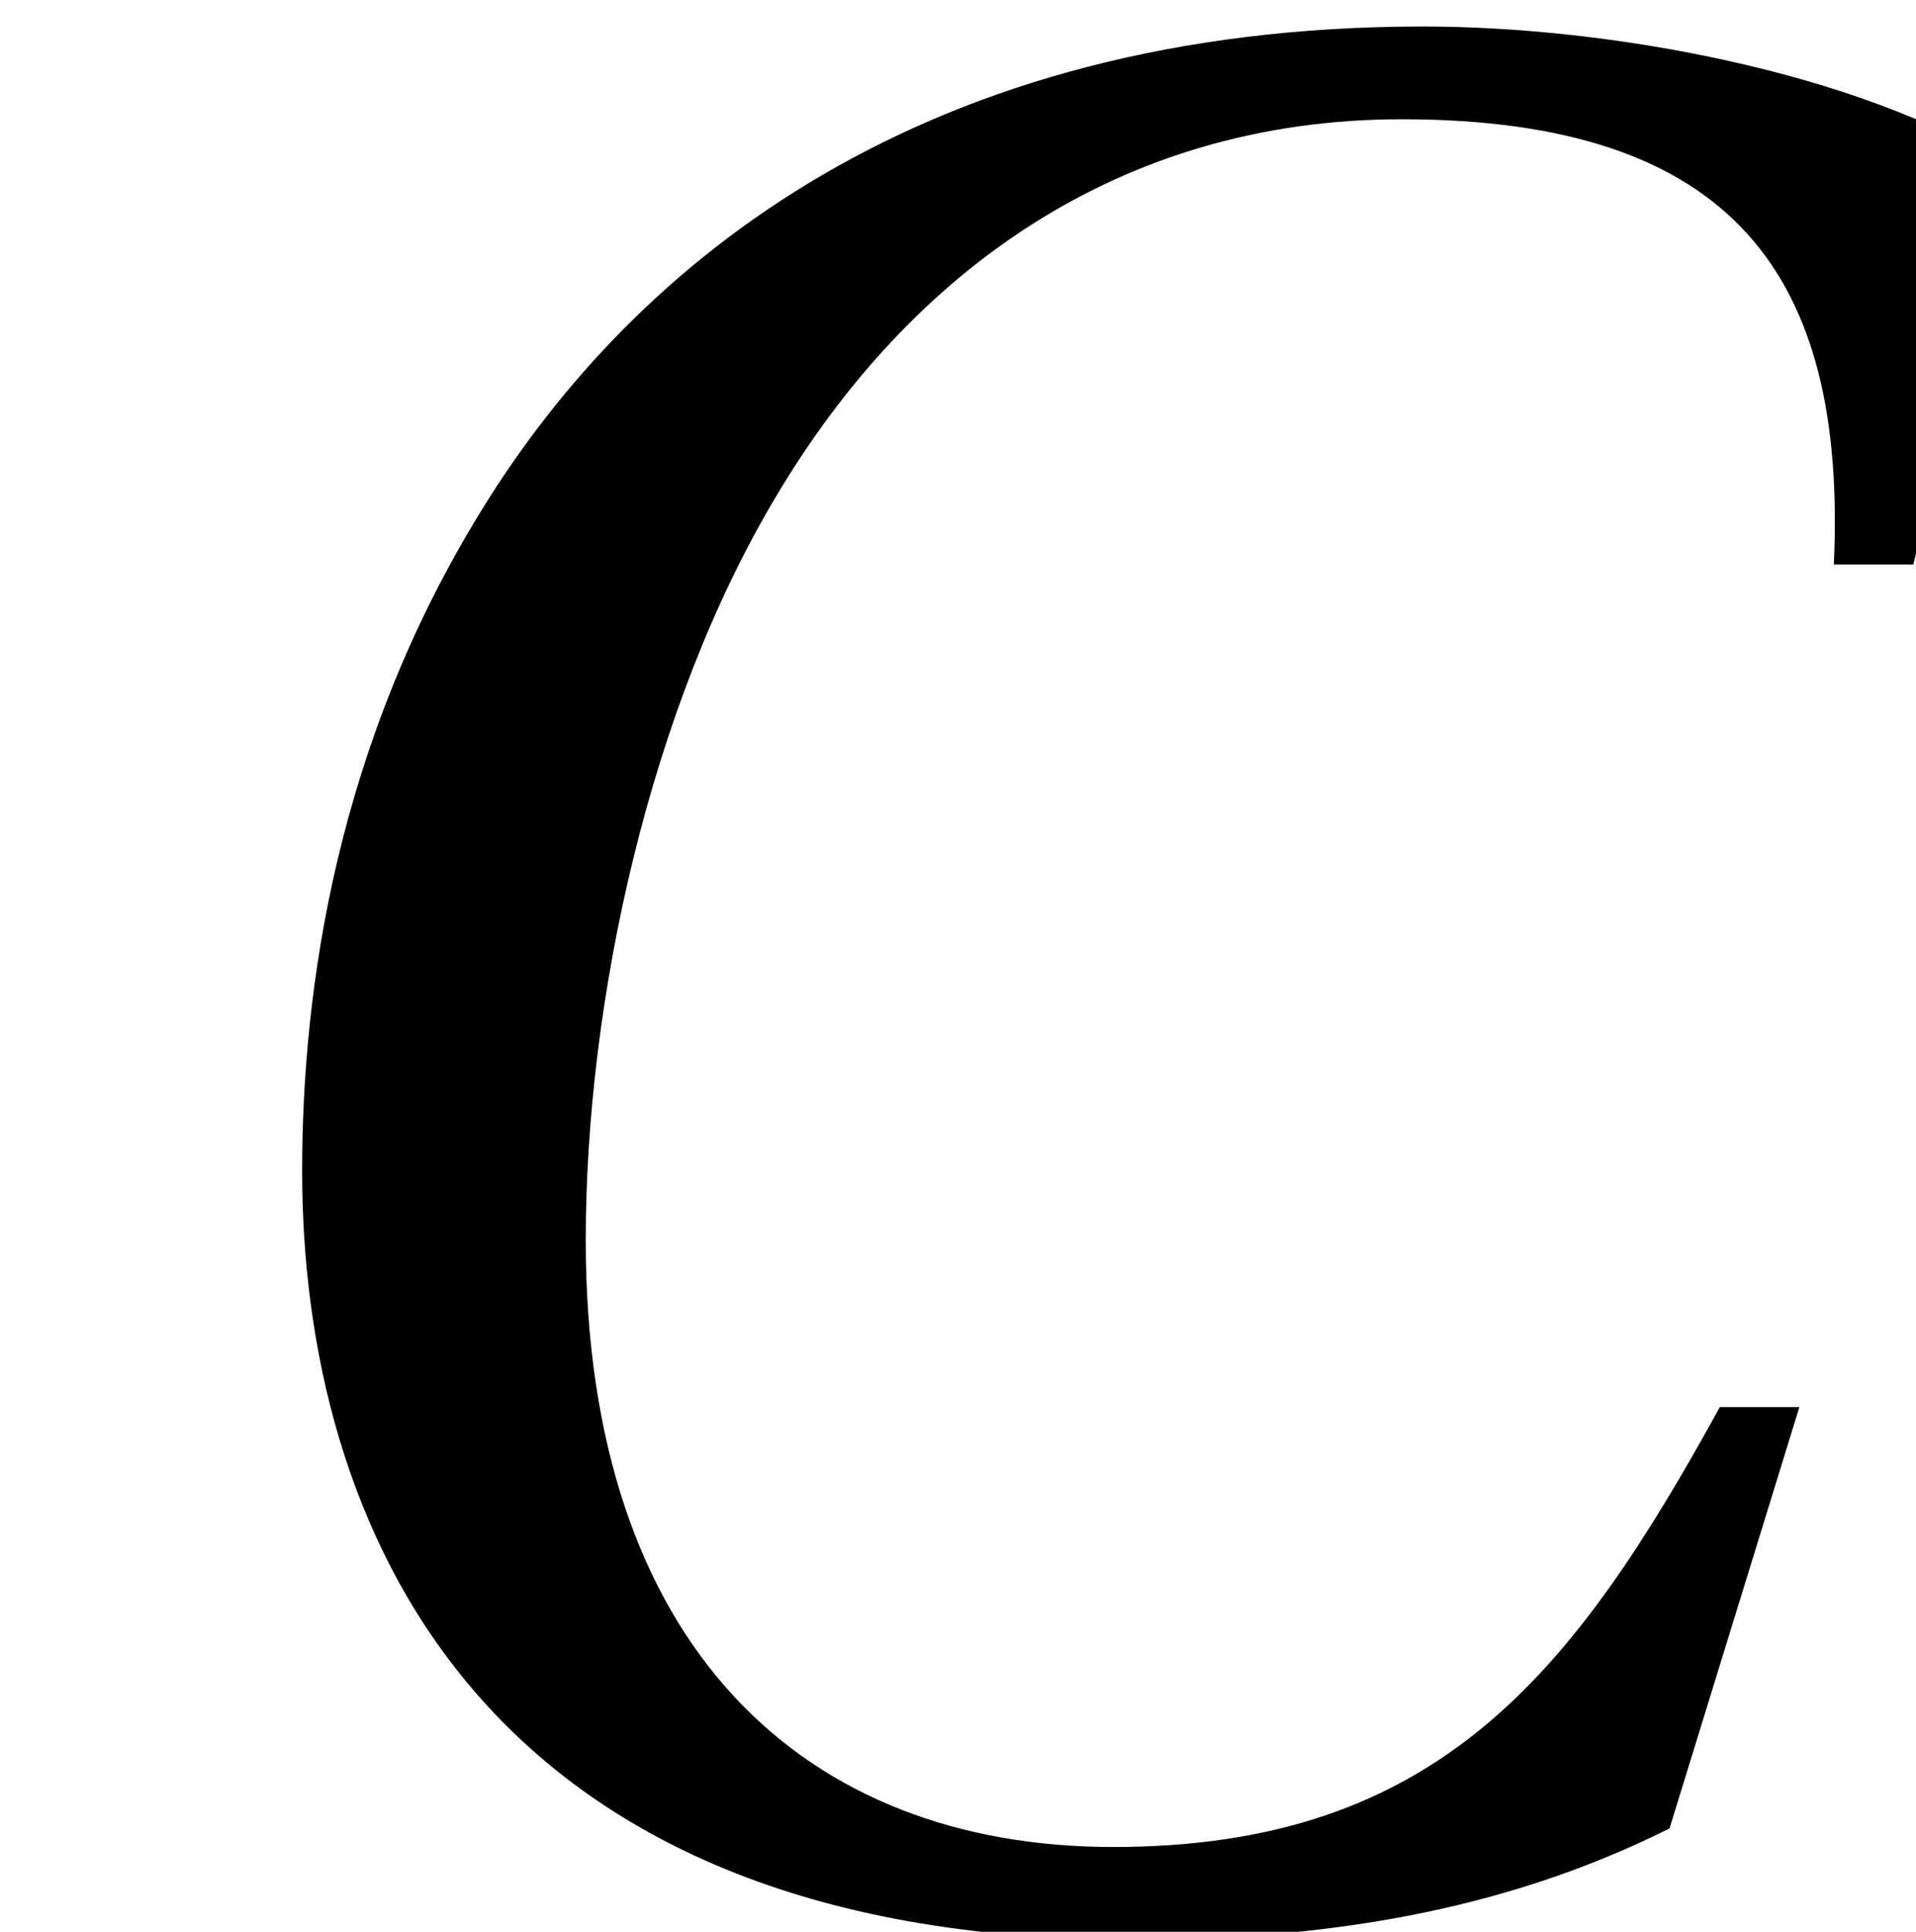 <?xml version='1.0' encoding='UTF-8'?>
<!-- This file was generated by dvisvgm 2.13.3 -->
<svg version='1.1' xmlns='http://www.w3.org/2000/svg' xmlns:xlink='http://www.w3.org/1999/xlink' width='7.229pt' height='7.289pt' viewBox='70.407 61.573 7.229 7.289'>
<defs>
<path id='g4-67' d='M6.489-1.86C5.939-.86 5.429-.2 4.2-.2C3.04-.2 2.21-.95 2.21-2.49C2.21-3.39 2.45-4.499 2.93-5.299C3.43-6.139 4.22-6.719 5.289-6.719C6.539-6.719 6.969-6.129 6.919-5.039H7.219L7.579-6.539C7.009-6.899 6.069-7.069 5.369-7.069C3.49-7.069 2.4-6.189 1.82-5.249C1.27-4.36 1.14-3.44 1.14-2.75C1.14-1.43 1.79 .15 4.27 .15C4.979 .15 5.659 .05 6.299-.27L6.789-1.86H6.489Z'/>
</defs>
<g id='page1'>
<use x='70.407' y='68.742' xlink:href='#g4-67'/>
</g>
</svg><!--Rendered by QuickLaTeX.com-->